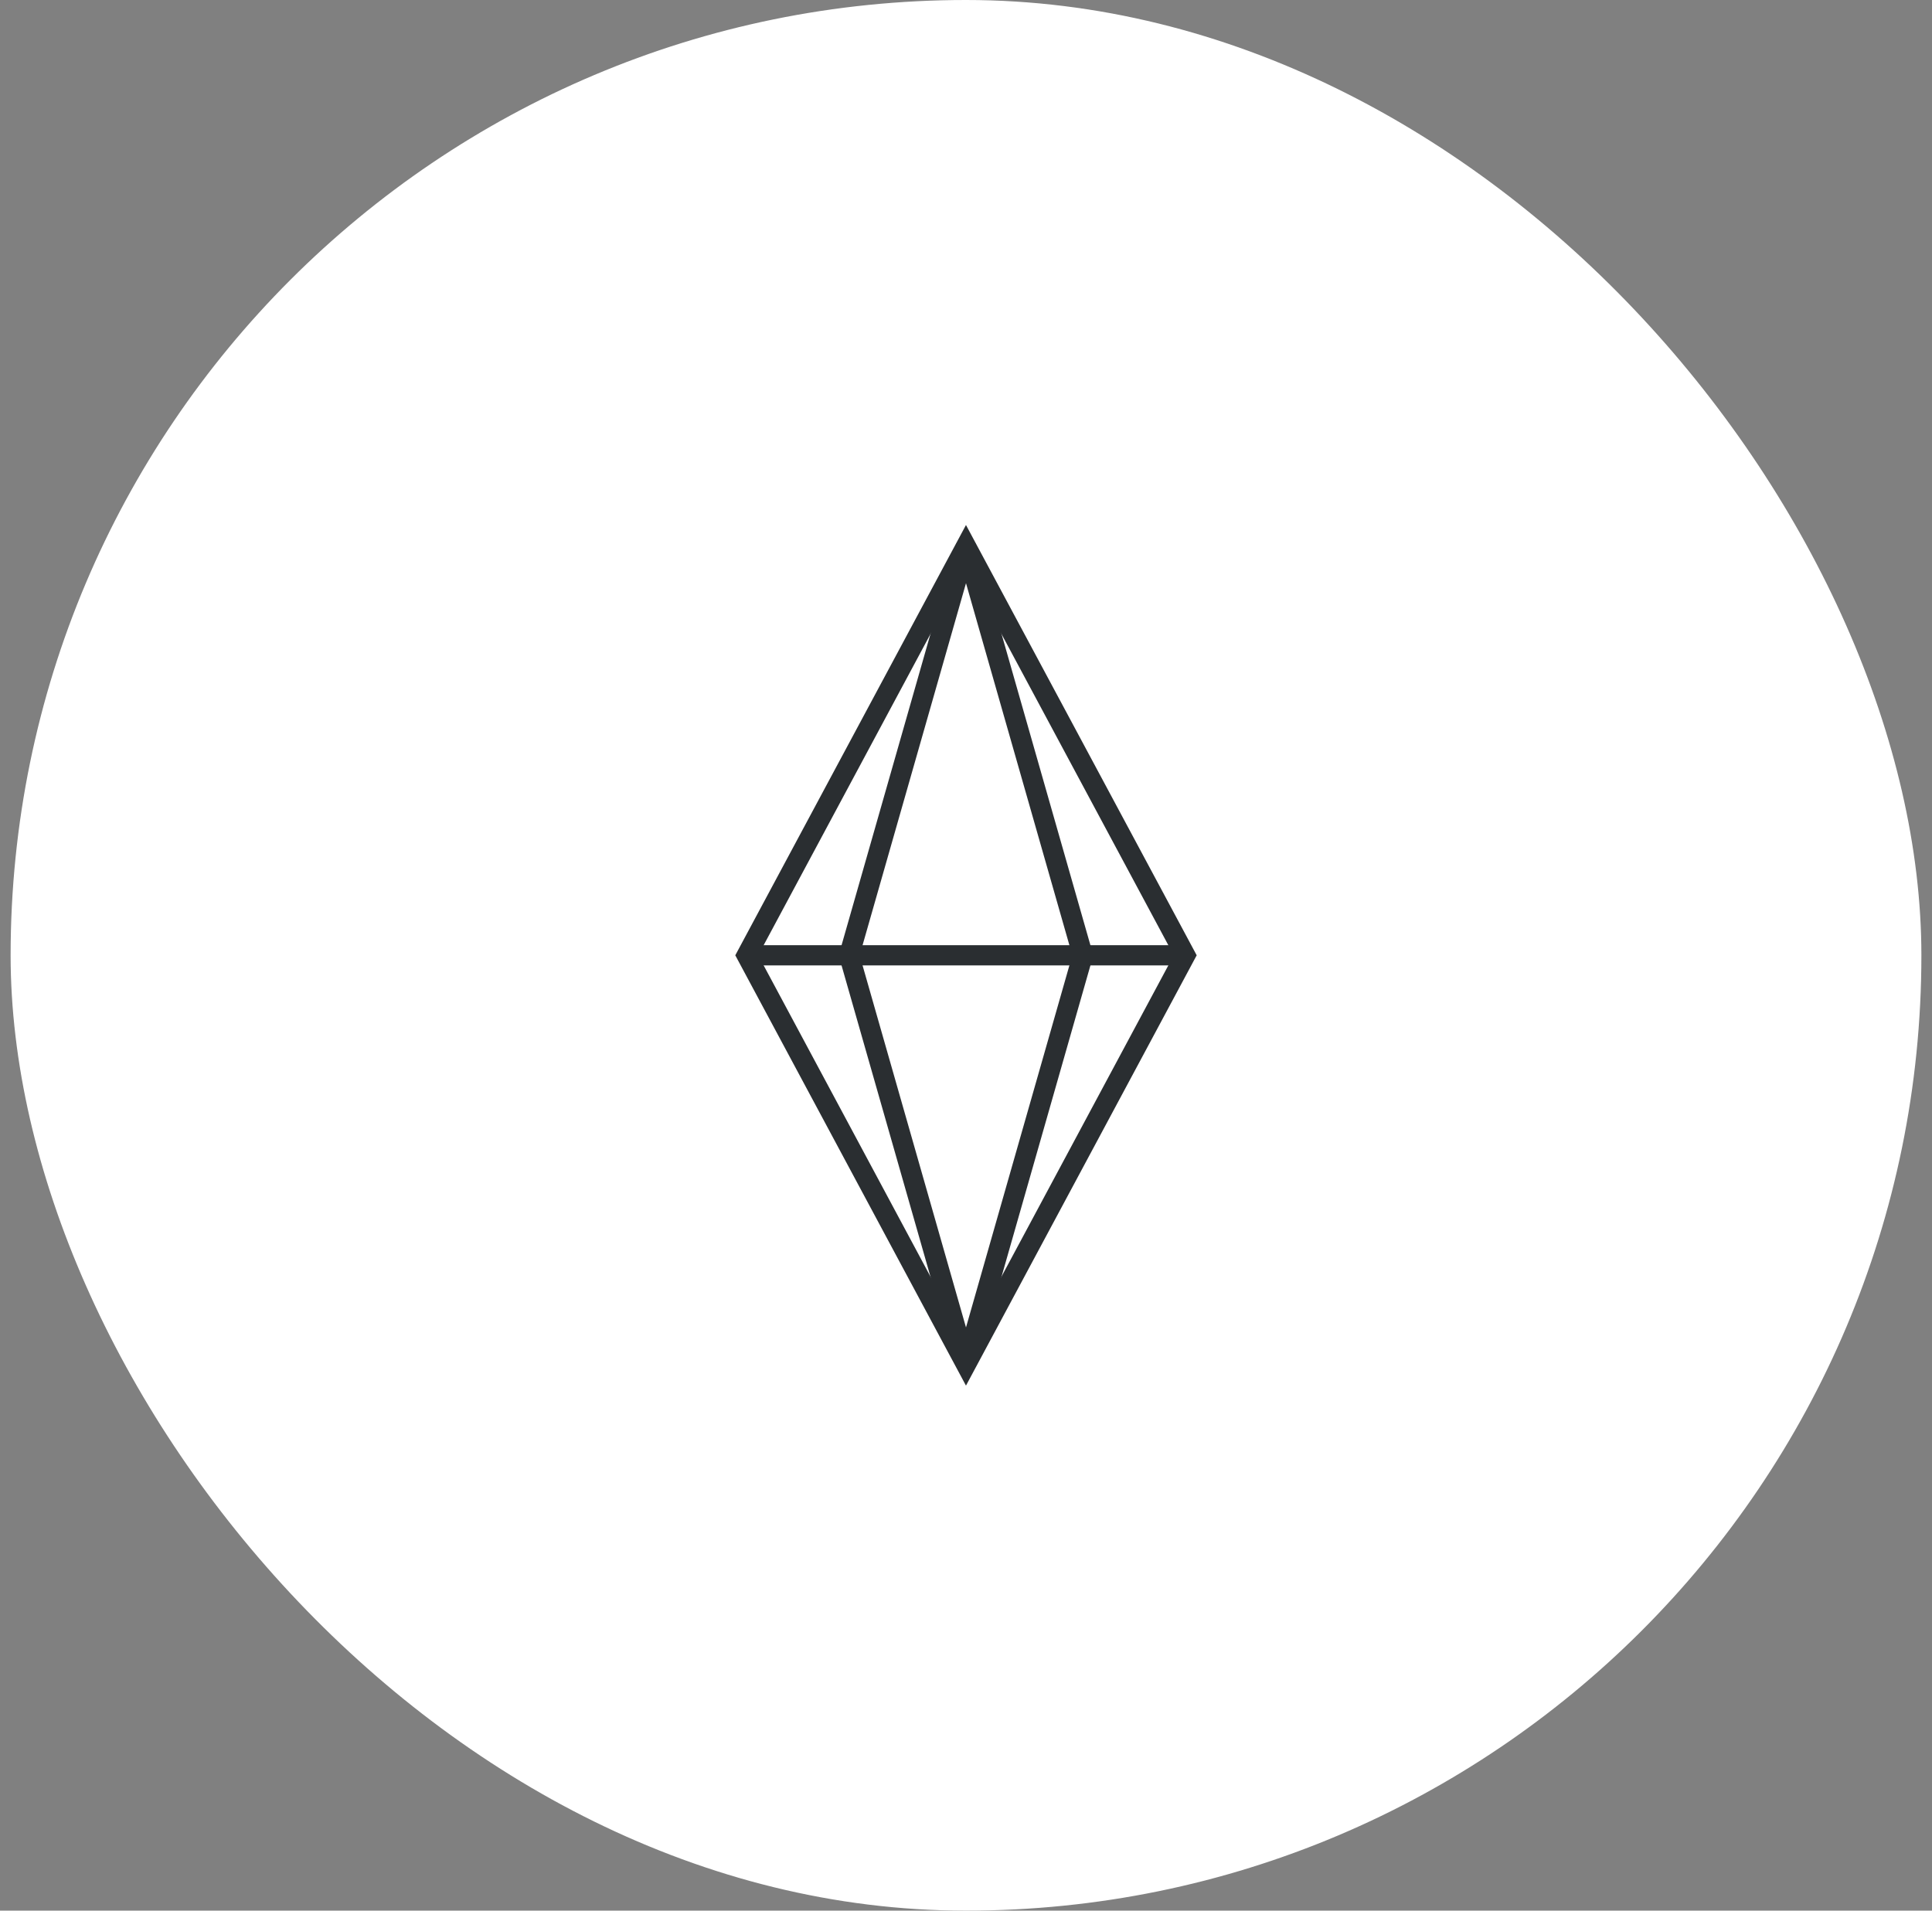 <svg xmlns="http://www.w3.org/2000/svg" fill="none" viewBox="0 0 91 90" height="90" width="91">
<rect x="0" y="0" width="91" height="90" fill="#808080" stroke="none"/>
<rect fill="white" rx="45" height="90" width="90" x="0.5"></rect>
<g clip-path="url(#clip0_1332_10655)">
<path fill="#2A2E31" d="M45.499 65.27L34.633 44.999L45.499 24.73L56.366 44.999L56.245 45.224L45.499 65.269V65.27ZM35.714 44.999L45.499 63.255L55.285 44.999L45.499 26.745L35.714 44.999Z"></path>
<path fill="#2A2E31" d="M55.826 44.523H35.173V45.475H55.826V44.523Z"></path>
<path fill="#2A2E31" d="M45.042 64.394L39.502 44.999L39.54 44.869L45.042 25.606L45.958 25.868L40.492 44.999L45.958 64.132L45.042 64.394Z"></path>
<path fill="#2A2E31" d="M45.958 64.394L45.042 64.132L50.506 44.999L45.042 25.868L45.958 25.606L51.496 44.999L51.459 45.131L45.958 64.394Z"></path>
</g>
<defs>
<clipPath id="clip0_1332_10655">
<rect transform="translate(34.634 24.73)" fill="white" height="40.541" width="21.733"></rect>
</clipPath>
</defs>
</svg>

